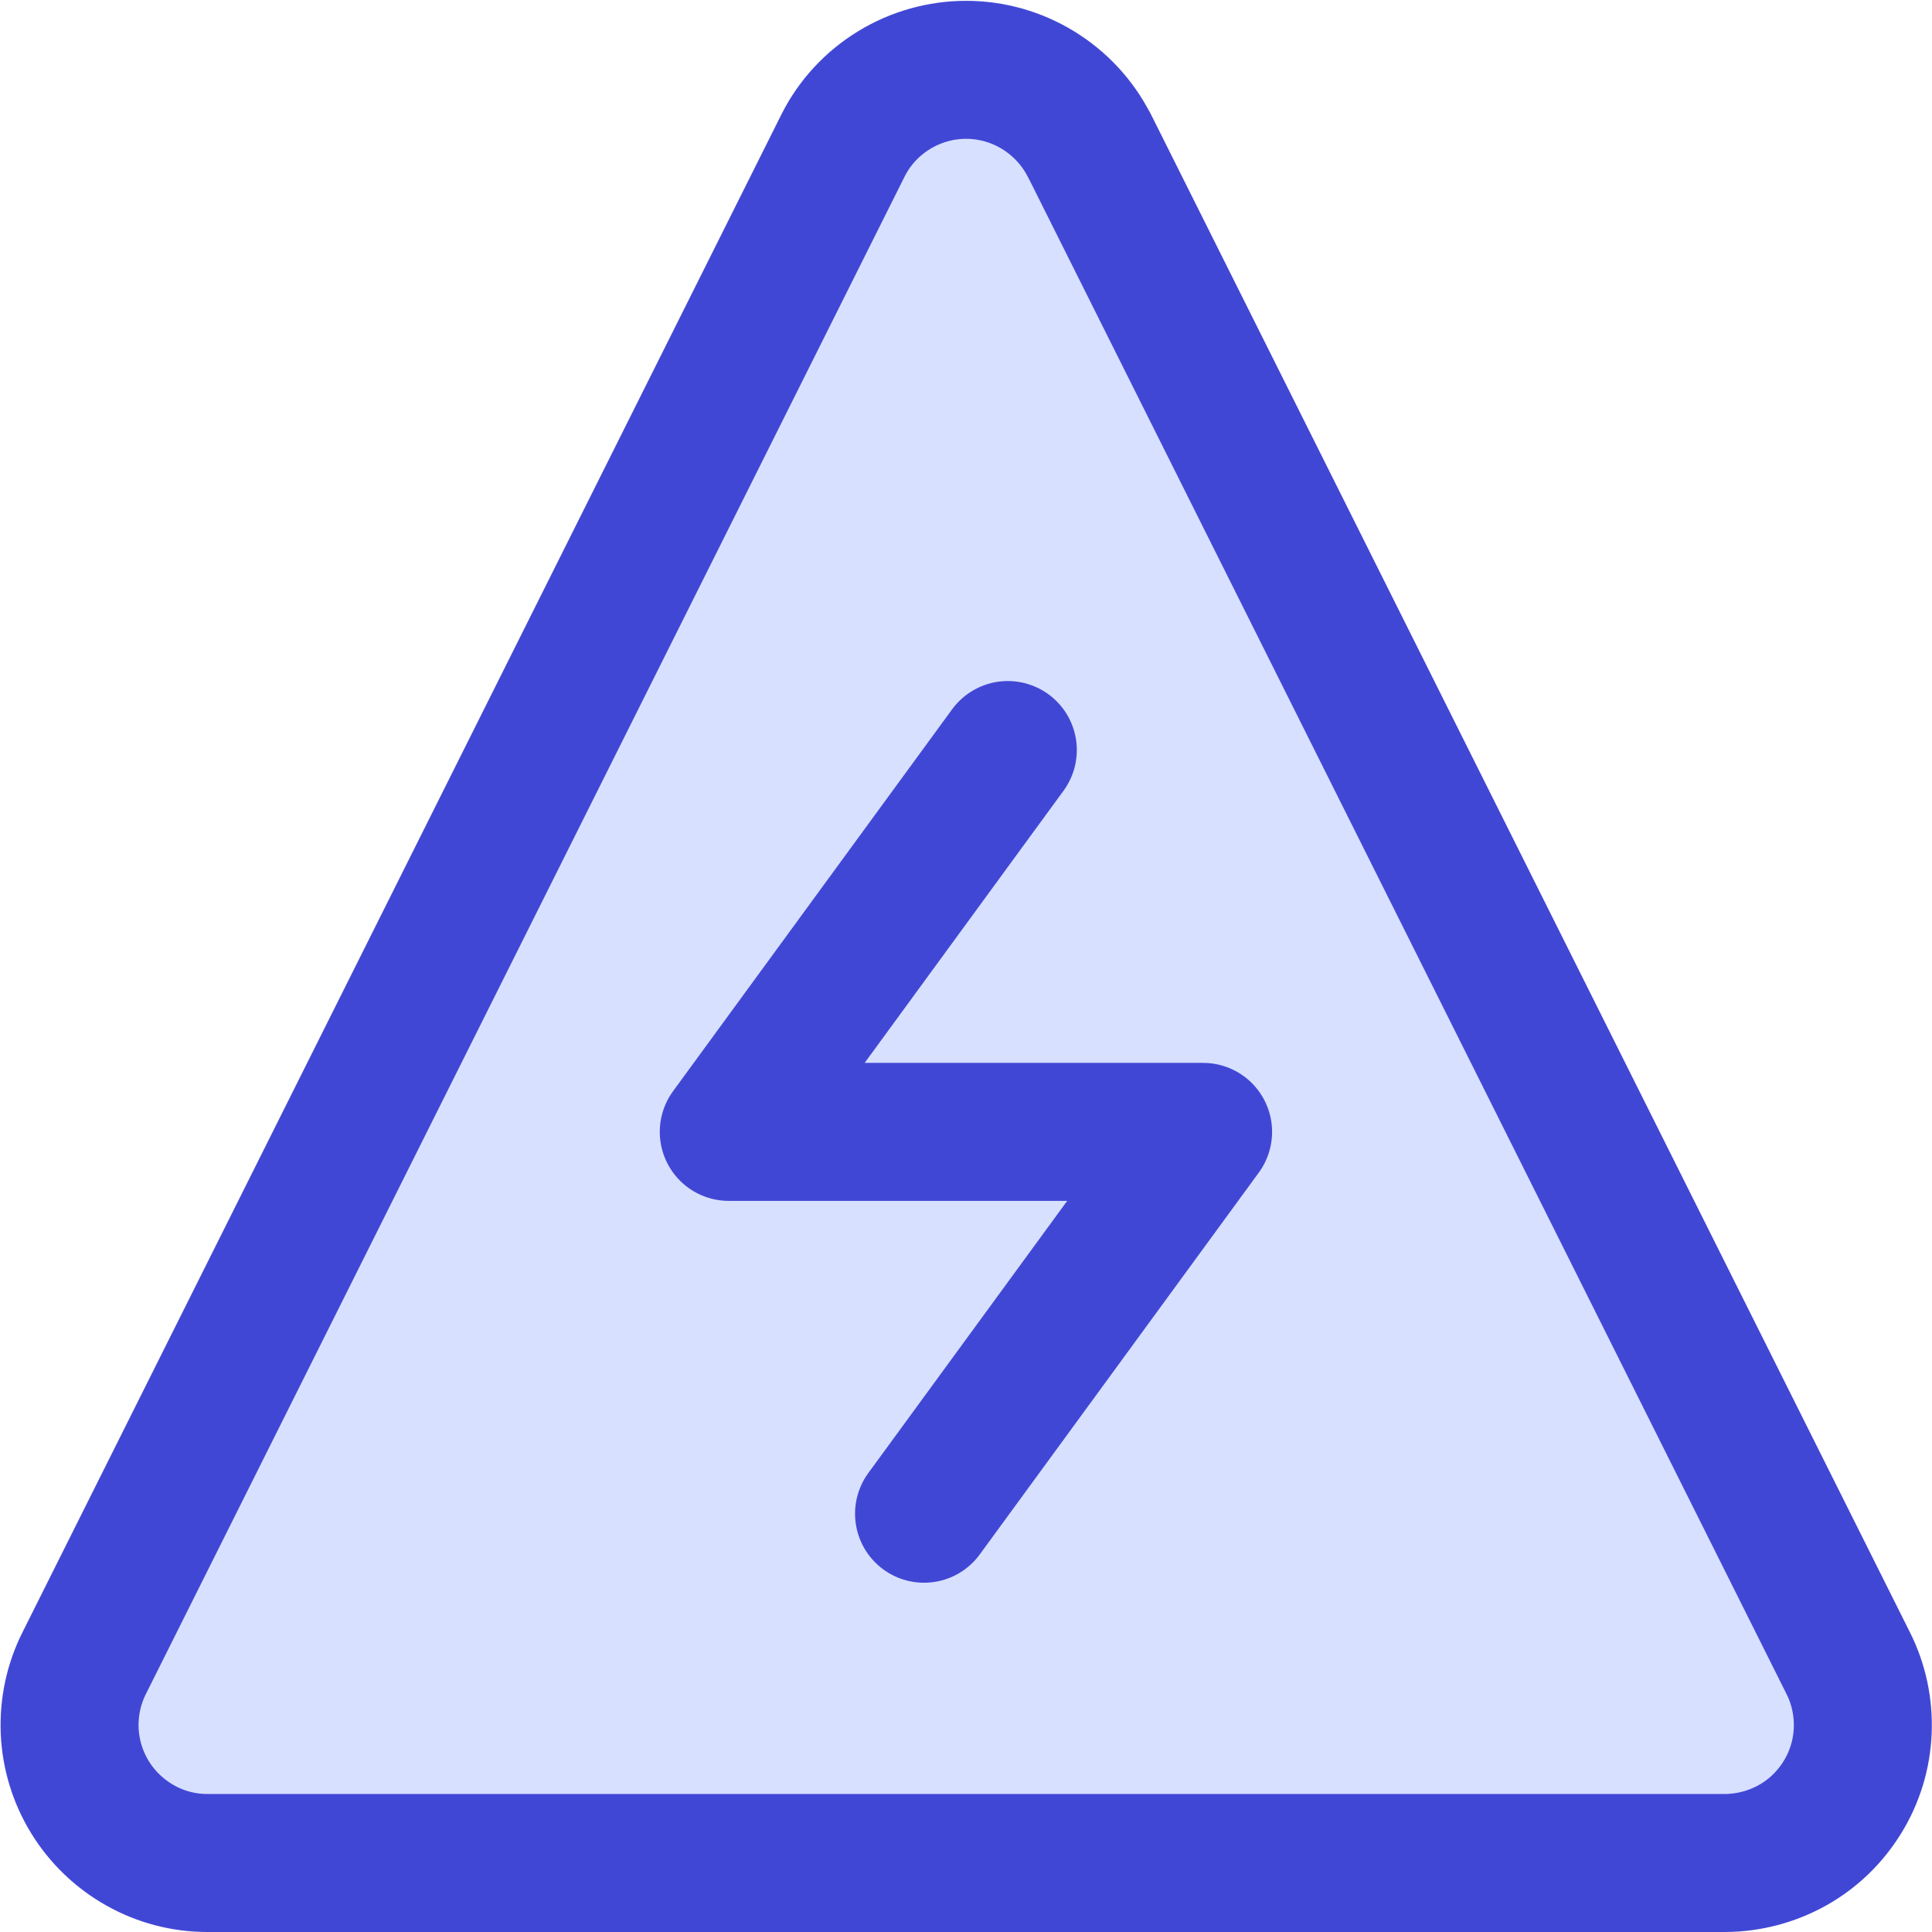 <svg xmlns="http://www.w3.org/2000/svg" fill="none" viewBox="0 0 14 14" id="Dangerous-Zone-Sign--Streamline-Core"><desc>Dangerous Zone Sign Streamline Icon: https://streamlinehq.com</desc><g id="dangerous-zone-sign"><path id="Vector" fill="#d7e0ff" d="M7.891 1.05C7.807 0.886 7.679 0.749 7.522 0.653 7.365 0.557 7.185 0.506 7.001 0.506c-0.184 0 -0.365 0.051 -0.522 0.147 -0.157 0.096 -0.285 0.233 -0.368 0.397l-5.5 11c-0.077 0.152 -0.113 0.322 -0.106 0.492 0.007 0.17 0.058 0.336 0.147 0.481 0.089 0.145 0.214 0.265 0.363 0.349 0.149 0.084 0.316 0.128 0.487 0.128H12.501c0.17 -0.001 0.338 -0.045 0.487 -0.128 0.149 -0.083 0.273 -0.203 0.363 -0.349s0.14 -0.311 0.147 -0.481c0.007 -0.17 -0.029 -0.34 -0.106 -0.492l-5.5 -11Z" stroke-width="1"></path><path id="Vector_2" stroke="#4147d5" stroke-linecap="round" stroke-linejoin="round" d="M7.891 1.05C7.807 0.886 7.679 0.749 7.522 0.653 7.365 0.557 7.185 0.506 7.001 0.506c-0.184 0 -0.365 0.051 -0.522 0.147 -0.157 0.096 -0.285 0.233 -0.368 0.397l-5.5 11c-0.077 0.152 -0.113 0.322 -0.106 0.492 0.007 0.17 0.058 0.336 0.147 0.481 0.089 0.145 0.214 0.265 0.363 0.349 0.149 0.084 0.316 0.128 0.487 0.128H12.501c0.17 -0.001 0.338 -0.045 0.487 -0.128 0.149 -0.083 0.273 -0.203 0.363 -0.349s0.14 -0.311 0.147 -0.481c0.007 -0.17 -0.029 -0.34 -0.106 -0.492l-5.5 -11Z" stroke-width="1"></path><path id="Vector_3" stroke="#4147d5" stroke-linecap="round" stroke-linejoin="round" d="m6.696 10.969 2.022 -2.767H5.281l2.022 -2.767" stroke-width="1"></path></g></svg>